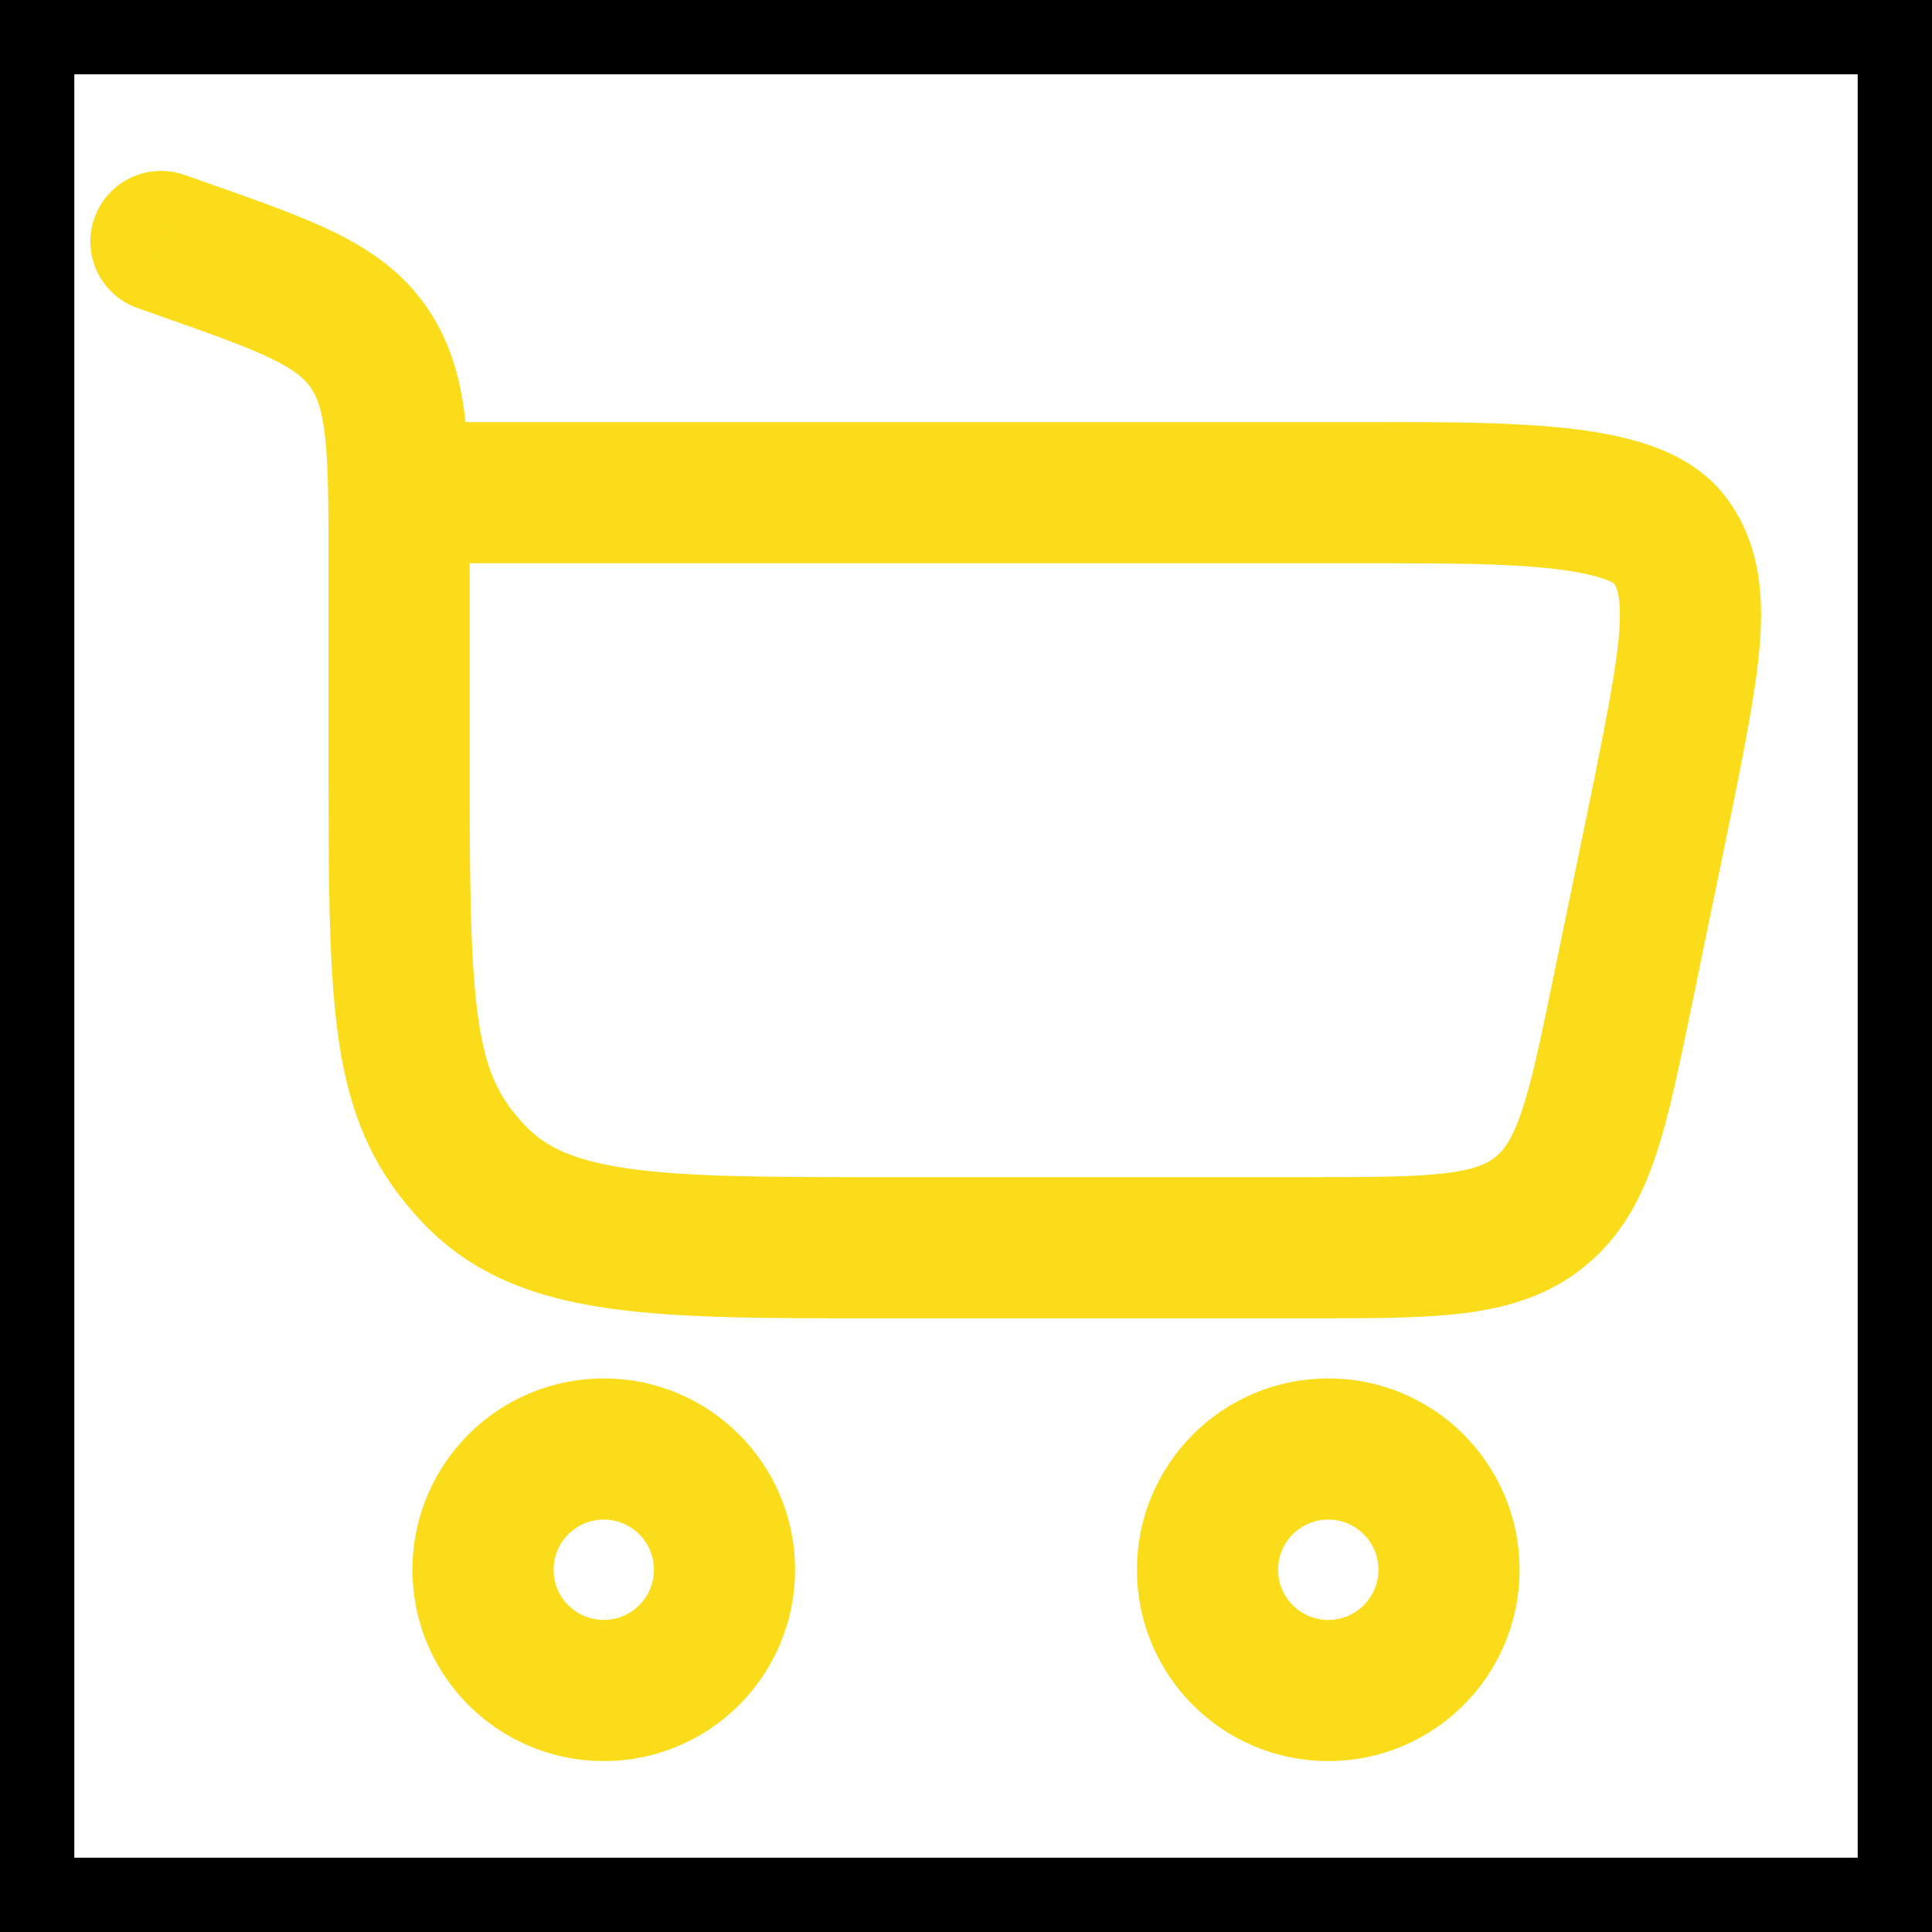 <svg width="26" height="26" viewBox="0 0 26 26" fill="none" xmlns="http://www.w3.org/2000/svg">
<rect x="0.5" y="0.5" width="25" height="25" stroke="black"/>
<path d="M8.125 19.5C9.022 19.5 9.75 20.227 9.75 21.125C9.75 22.023 9.022 22.75 8.125 22.75C7.228 22.75 6.5 22.023 6.5 21.125C6.5 20.227 7.228 19.5 8.125 19.5Z" stroke="#FBDC1A" stroke-width="1.9"/>
<path d="M17.875 19.5C18.773 19.5 19.5 20.228 19.5 21.125C19.5 22.023 18.773 22.75 17.875 22.75C16.977 22.75 16.25 22.023 16.25 21.125C16.25 20.228 16.977 19.5 17.875 19.5Z" stroke="#FBDC1A" stroke-width="1.9"/>
<path d="M2.449 3.349L2.765 2.453L2.765 2.453L2.449 3.349ZM2.482 2.354C1.987 2.18 1.444 2.44 1.27 2.935C1.096 3.43 1.356 3.972 1.851 4.146L2.482 2.354ZM4.968 4.683L5.752 4.147V4.147L4.968 4.683ZM6.378 15.802L5.689 16.455L5.689 16.455L6.378 15.802ZM22.379 10.706L23.309 10.898L23.311 10.892L22.379 10.706ZM21.838 13.333L22.768 13.525V13.525L21.838 13.333ZM22.462 7.255L21.709 7.834L22.462 7.255ZM20.728 16.305L20.128 15.568L20.728 16.305ZM5.371 10.573H6.321V7.625H5.371H4.421V10.573H5.371ZM2.449 3.349L2.765 2.453L2.482 2.354L2.167 3.25L1.851 4.146L2.134 4.246L2.449 3.349ZM11.849 16.792V17.742H17.594V16.792V15.842H11.849V16.792ZM5.371 7.625H6.321C6.321 6.862 6.322 6.214 6.265 5.685C6.206 5.135 6.075 4.62 5.752 4.147L4.968 4.683L4.183 5.219C4.264 5.337 4.335 5.508 4.376 5.89C4.42 6.292 4.421 6.82 4.421 7.625H5.371ZM2.449 3.349L2.134 4.246C2.861 4.501 3.327 4.667 3.668 4.834C3.984 4.989 4.106 5.106 4.183 5.219L4.968 4.683L5.752 4.147C5.426 3.67 4.995 3.369 4.505 3.128C4.04 2.9 3.448 2.694 2.765 2.453L2.449 3.349ZM5.371 10.573H4.421C4.421 12.144 4.435 13.291 4.586 14.172C4.749 15.121 5.076 15.809 5.689 16.455L6.378 15.802L7.068 15.148C6.741 14.804 6.565 14.472 6.459 13.851C6.341 13.162 6.321 12.19 6.321 10.573H5.371ZM11.849 16.792V15.842C10.31 15.842 9.256 15.839 8.466 15.727C7.708 15.62 7.333 15.428 7.068 15.148L6.378 15.802L5.689 16.455C6.362 17.165 7.212 17.468 8.199 17.608C9.154 17.744 10.366 17.742 11.849 17.742V16.792ZM5.371 6.63V7.58H18.513V6.63V5.68H5.371V6.63ZM22.379 10.706L21.449 10.514L20.907 13.141L21.838 13.333L22.768 13.525L23.309 10.898L22.379 10.706ZM18.513 6.63V7.58C19.443 7.58 20.251 7.581 20.886 7.652C21.201 7.688 21.429 7.736 21.584 7.79C21.746 7.847 21.746 7.882 21.709 7.834L22.462 7.255L23.215 6.676C22.938 6.316 22.552 6.116 22.214 5.997C21.868 5.876 21.481 5.807 21.097 5.764C20.334 5.679 19.408 5.68 18.513 5.68V6.63ZM22.379 10.706L23.311 10.892C23.493 9.978 23.651 9.196 23.69 8.567C23.73 7.918 23.658 7.252 23.215 6.676L22.462 7.255L21.709 7.834C21.747 7.884 21.822 8.001 21.794 8.45C21.765 8.92 21.641 9.551 21.448 10.52L22.379 10.706ZM17.594 16.792V17.742C18.415 17.742 19.118 17.743 19.686 17.674C20.281 17.601 20.838 17.44 21.328 17.041L20.728 16.305L20.128 15.568C20.02 15.656 19.856 15.739 19.455 15.788C19.029 15.84 18.463 15.842 17.594 15.842V16.792ZM21.838 13.333L20.907 13.141C20.732 13.993 20.616 14.547 20.479 14.954C20.35 15.336 20.236 15.48 20.128 15.568L20.728 16.305L21.328 17.041C21.818 16.642 22.088 16.128 22.279 15.561C22.462 15.018 22.602 14.33 22.768 13.525L21.838 13.333Z" fill="#FBDC1A"/>
</svg>
